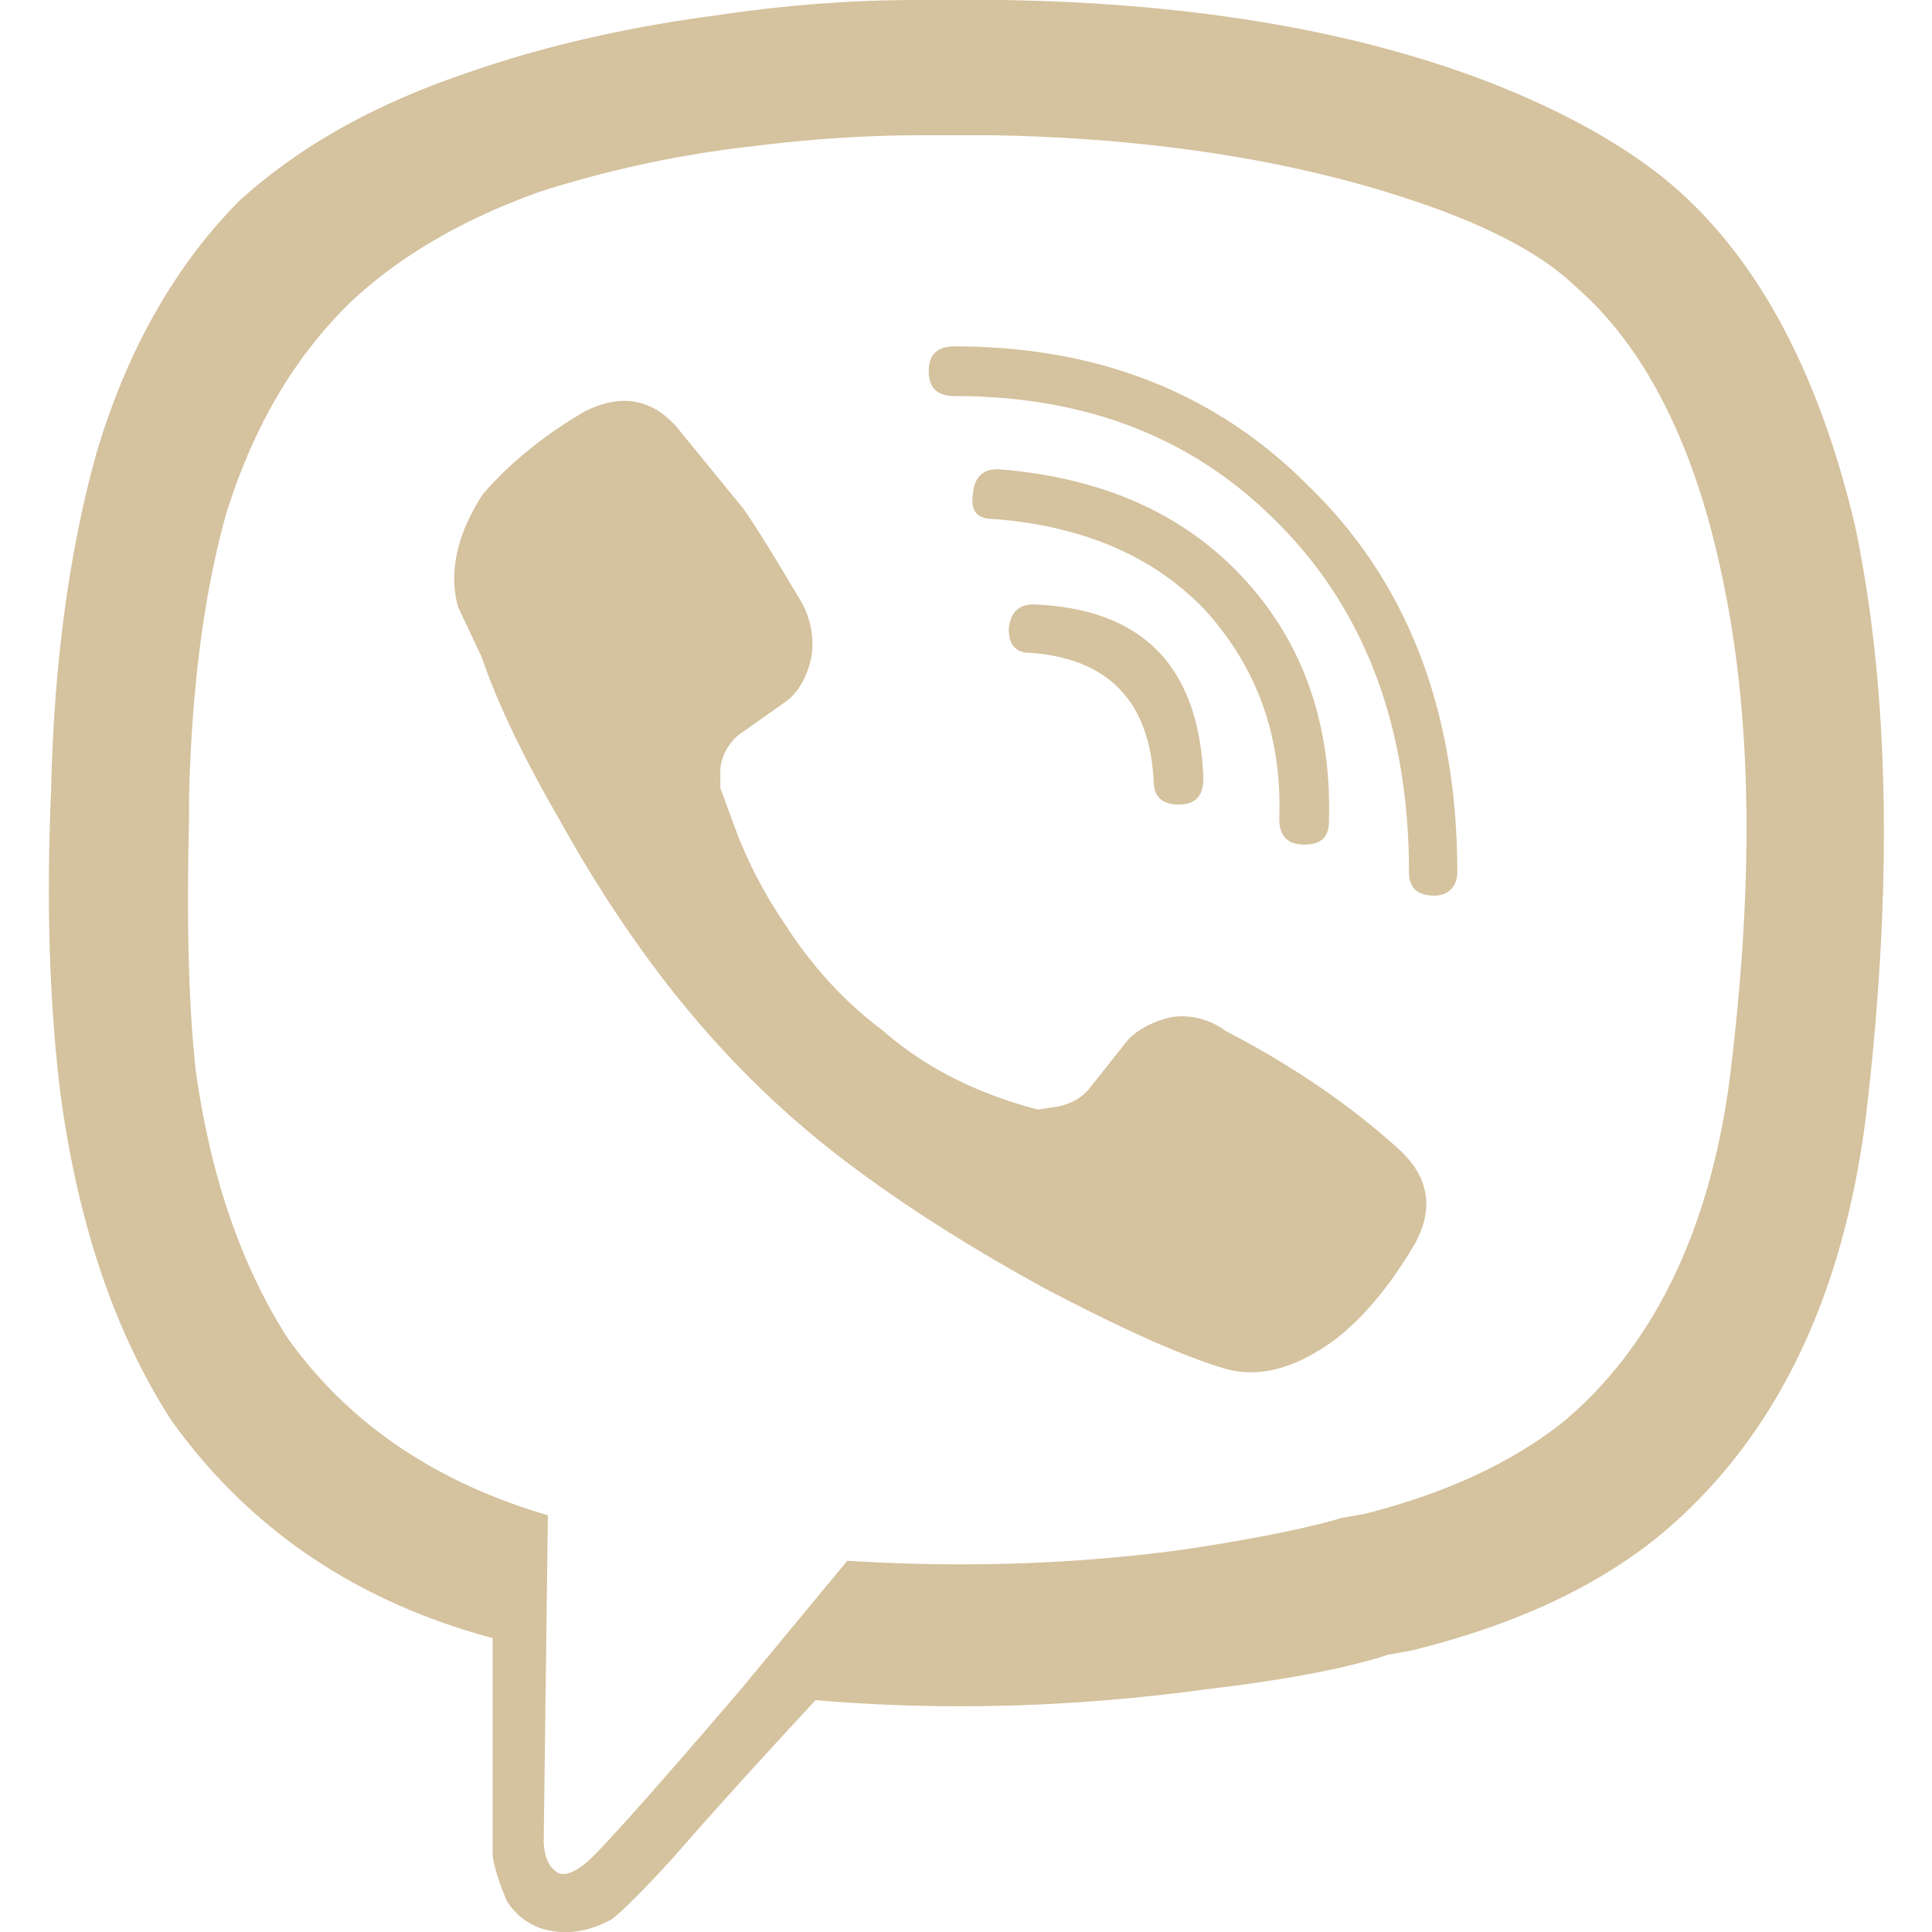 <svg xmlns="http://www.w3.org/2000/svg" viewBox="0 0 14 14" width="14" height="14" style="enable-background:new 0 0 14 14" xml:space="preserve"><path d="M12.15 1.37c.6.53 1.03 1.34 1.29 2.43.25 1.18.28 2.62.08 4.3-.17 1.33-.67 2.35-1.51 3.04-.46.37-1.05.64-1.78.82l-.17.03c-.27.09-.71.18-1.31.25-.95.13-1.9.16-2.84.08-.39.42-.66.72-.82.9l-.22.25c-.2.22-.35.37-.44.44-.17.09-.34.12-.52.06a.475.475 0 0 1-.24-.2c-.04-.1-.08-.2-.1-.32v-1.58c-1.01-.27-1.78-.81-2.33-1.58-.4-.62-.67-1.4-.8-2.35-.07-.56-.11-1.29-.07-2.2.02-.96.14-1.78.33-2.46.22-.74.57-1.36 1.04-1.83.42-.38.96-.69 1.64-.92C3.92.34 4.52.2 5.2.11 5.67.04 6.15 0 6.65 0h.6c1.35.02 2.52.21 3.5.58.6.23 1.07.5 1.4.79zm.38 6.48c.18-1.43.17-2.64-.05-3.67-.2-.96-.56-1.67-1.07-2.11-.25-.24-.66-.45-1.21-.63C9.35 1.16 8.34 1 7.19.98h-.51c-.42 0-.83.03-1.23.08a8 8 0 0 0-1.54.33c-.56.2-1.02.47-1.37.8-.4.39-.7.89-.9 1.53-.16.57-.25 1.25-.27 2.05v.17c-.02.79 0 1.39.05 1.83.11.77.33 1.4.66 1.92.44.62 1.07 1.05 1.89 1.29l-.03 2.35c0 .13.04.2.1.24.06.03.14-.01.24-.1.18-.18.55-.6 1.09-1.23l.77-.93c.81.05 1.61.03 2.43-.08.53-.08.92-.16 1.15-.23l.17-.03c.59-.15 1.06-.37 1.43-.66.65-.54 1.06-1.37 1.21-2.46zM10.26 9c.13-.25.09-.47-.11-.66-.34-.31-.75-.6-1.27-.87a.526.526 0 0 0-.39-.1c-.13.03-.25.09-.32.17l-.27.34c-.05.07-.14.12-.24.14l-.14.02c-.42-.11-.8-.29-1.12-.57-.28-.21-.51-.46-.71-.77-.15-.22-.27-.45-.36-.69l-.11-.3v-.14a.37.37 0 0 1 .14-.25l.34-.24c.09-.07.15-.18.18-.32a.62.62 0 0 0-.08-.41c-.15-.25-.28-.47-.41-.66l-.49-.6c-.18-.2-.4-.24-.66-.11-.31.18-.56.39-.74.6-.19.29-.25.57-.18.82l.17.36c.12.35.31.74.57 1.19.25.45.52.86.82 1.24.35.44.73.82 1.15 1.15s.93.66 1.53.99c.55.29.97.48 1.29.58.25.08.52.02.82-.2.21-.16.41-.4.59-.71zm.3-2.68c0-1.16-.36-2.1-1.07-2.79-.67-.68-1.53-1.02-2.57-1.02-.13 0-.19.06-.19.18s.06.18.19.18c.93 0 1.7.29 2.3.88.66.64.99 1.5.99 2.57 0 .11.06.17.18.17.11 0 .17-.07.17-.17zm-1.29-.39c0 .13.06.19.18.19s.18-.05.18-.17c.02-.69-.18-1.28-.61-1.75S8 3.46 7.23 3.4c-.11 0-.17.06-.18.18-.02.13.04.18.14.18.67.05 1.19.28 1.56.68.37.42.54.91.52 1.49zm-.55-.29c-.03-.81-.44-1.23-1.23-1.26-.11 0-.17.06-.18.18 0 .11.05.17.15.17.57.04.87.35.9.93 0 .11.06.17.18.17.13 0 .18-.07.18-.19z" style="fill:#d5c29e"/></svg>